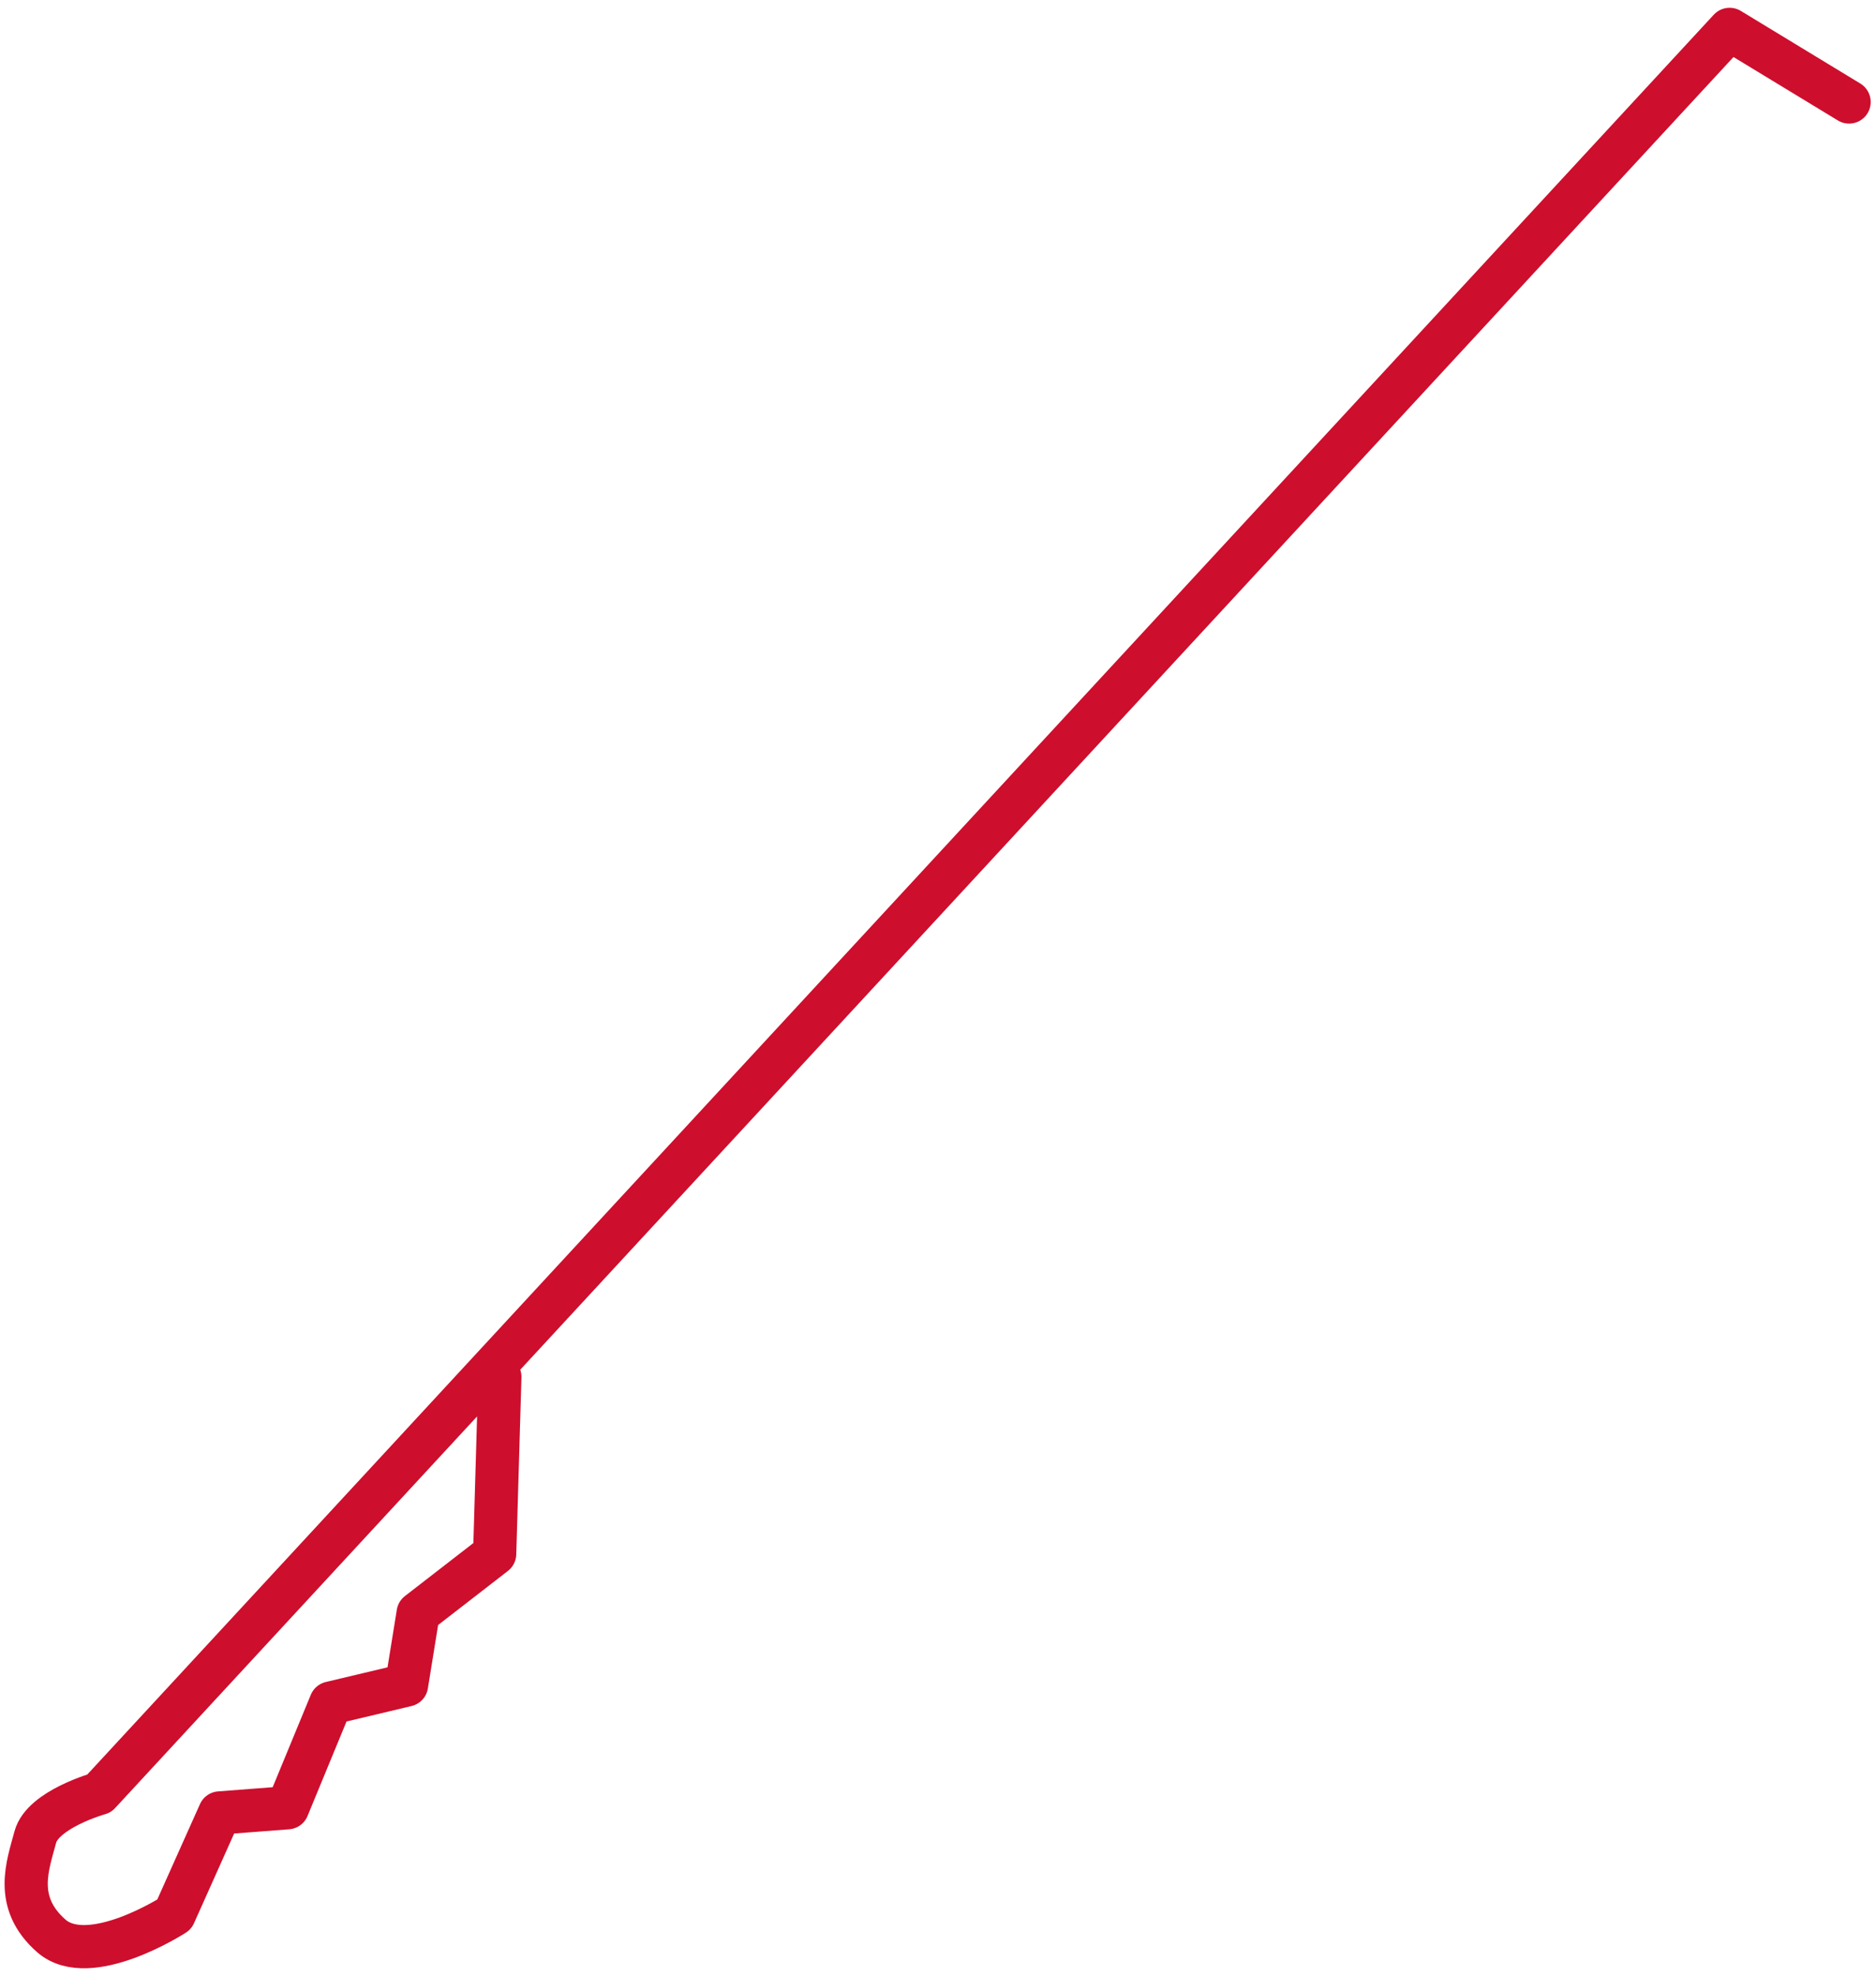 <?xml version="1.0" encoding="UTF-8"?><svg id="Layer_1" xmlns="http://www.w3.org/2000/svg" viewBox="0 0 76 80"><defs><style>.cls-1{fill:none;stroke:#ce0e2d;stroke-linecap:round;stroke-linejoin:round;stroke-width:1.75px;}</style></defs><path class="cls-1" d="m20.25,55.75l-.21,7.17-3.1,2.4-.47,2.91-3.07.73-1.75,4.24-2.75.21-1.84,4.11s-3.43,2.22-4.98.87c-1.55-1.36-.95-2.87-.65-4s2.59-1.77,2.59-1.77L70.07,1.19l4.84,2.94"/></svg>